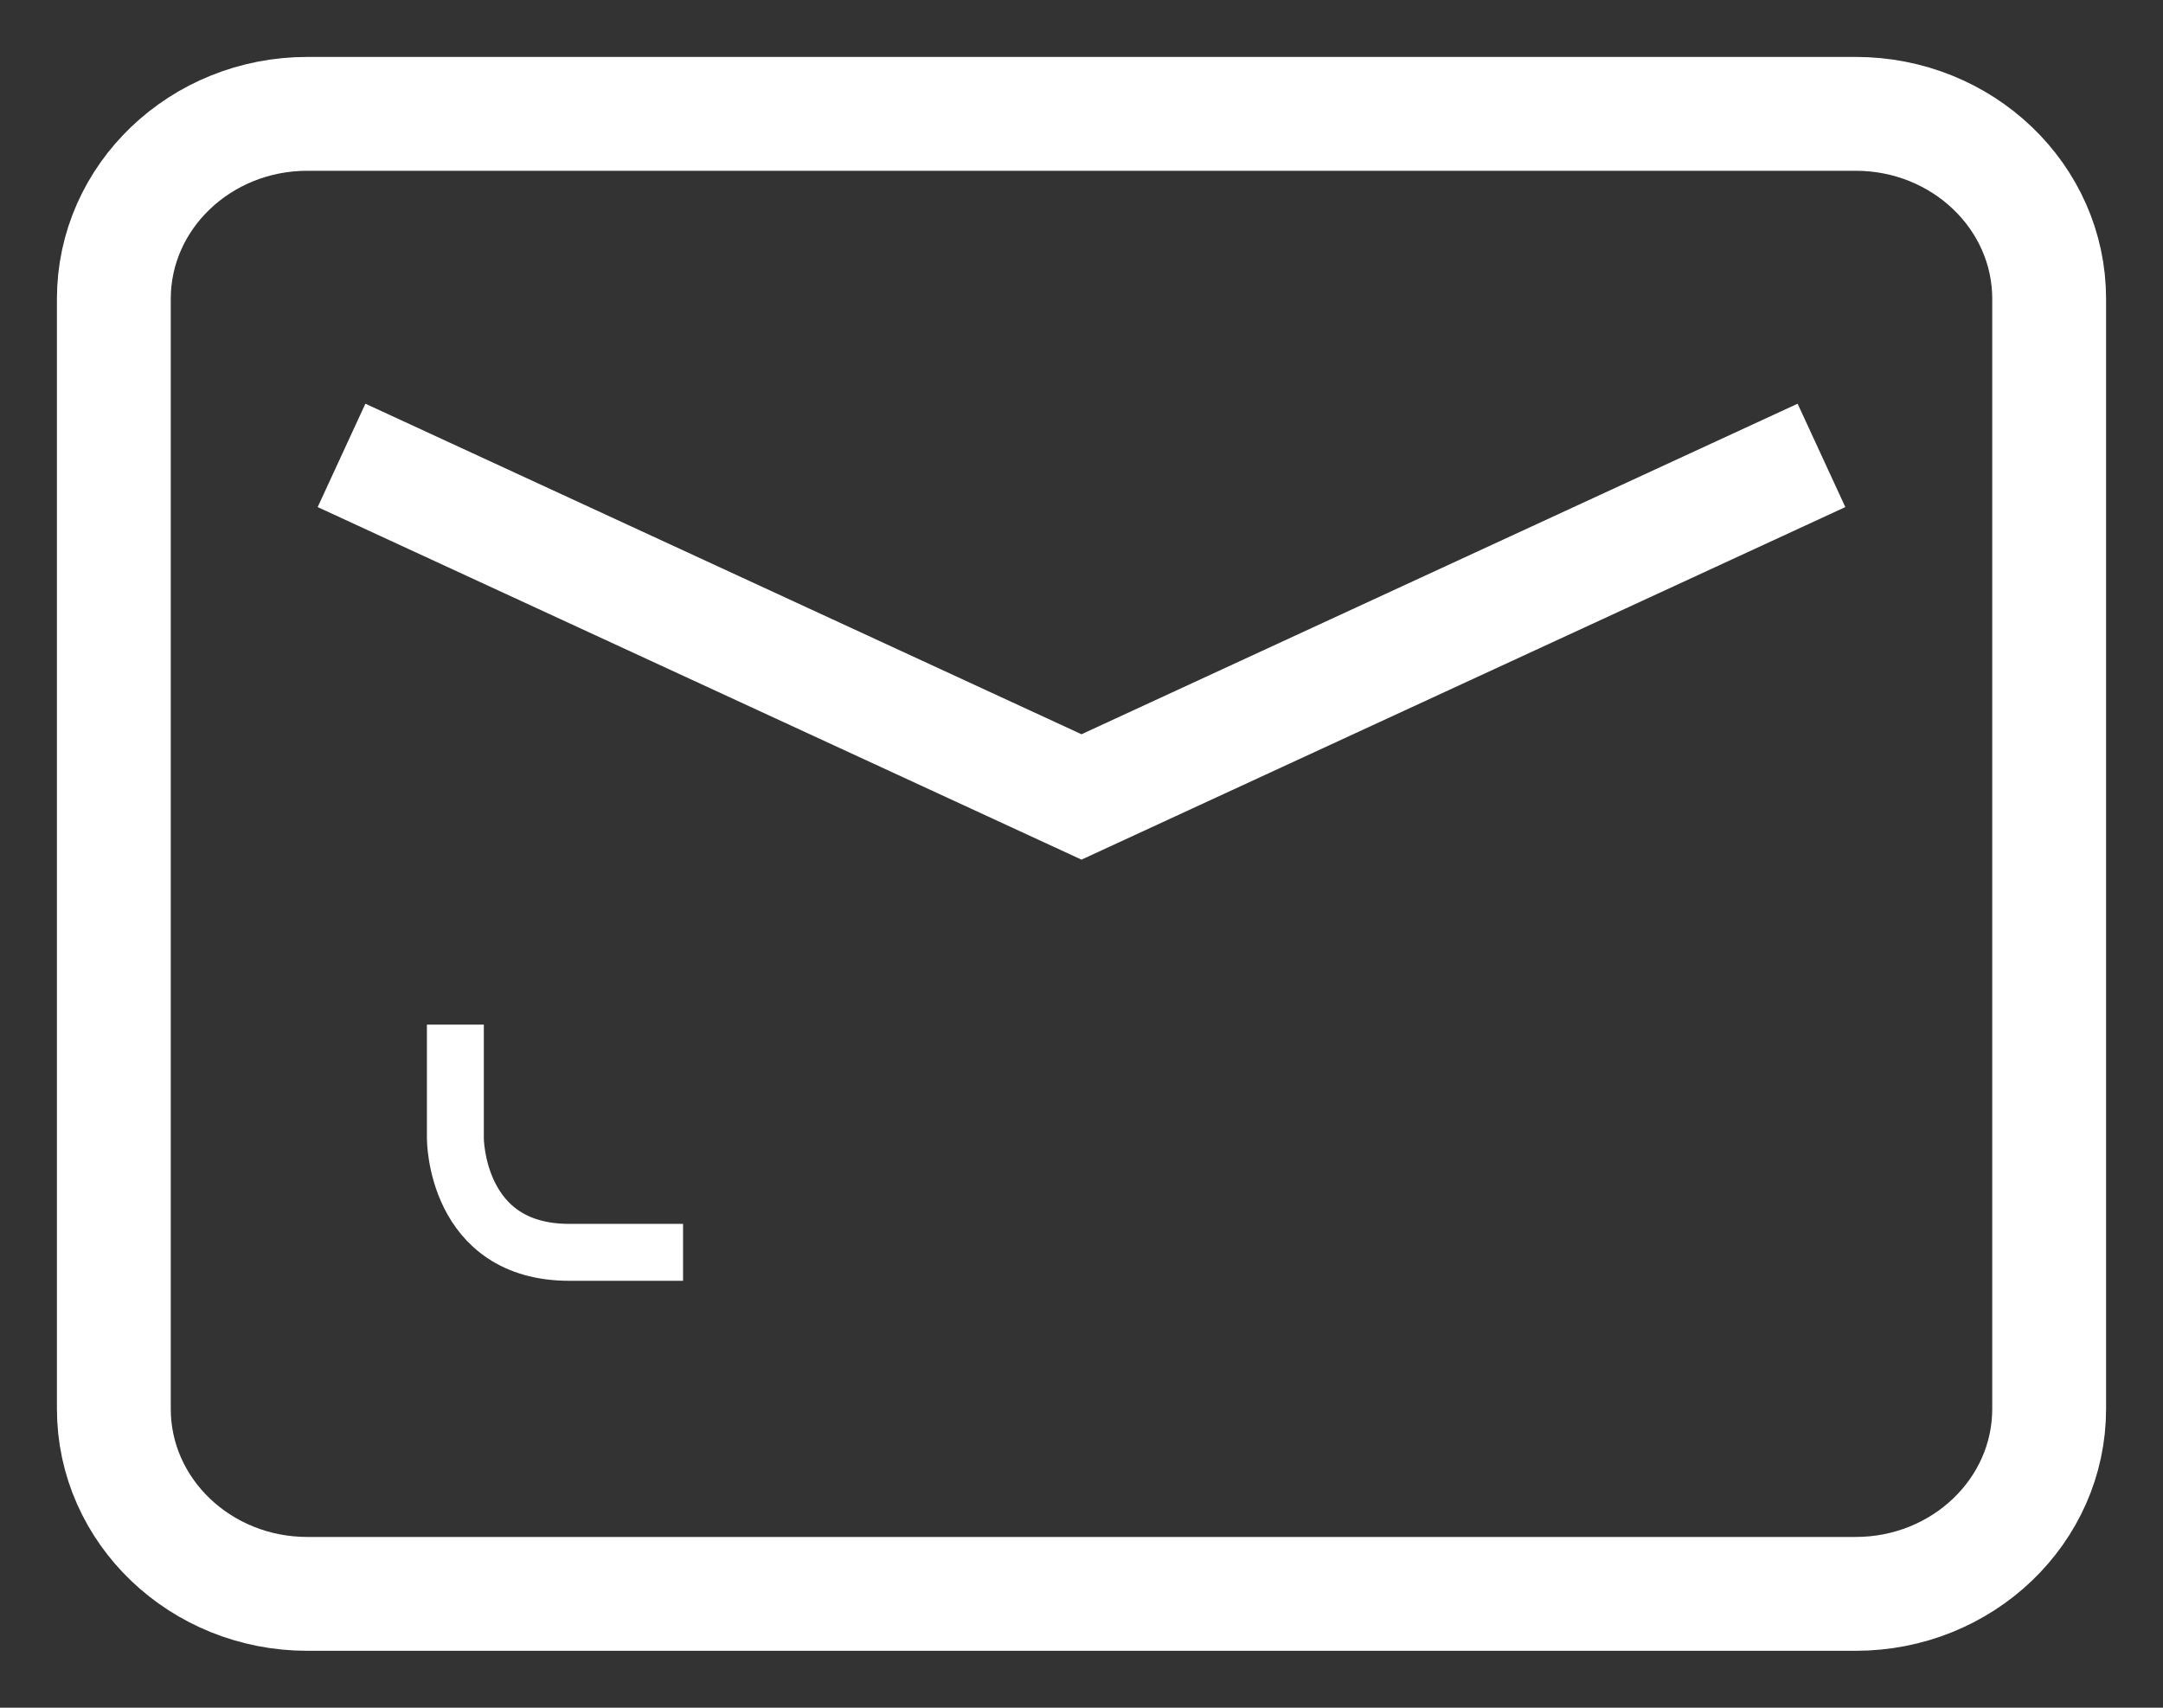 <svg width="19px" height="15px" viewBox="5 6 19 15" version="1.1" xmlns="http://www.w3.org/2000/svg" xmlns:xlink="http://www.w3.org/1999/xlink">
    <rect x="5" y="6" width="19" height="15" fill="#333333" stroke="none"/>
    <g id="ic_message" stroke="none" stroke-width="1" fill="none" fill-rule="evenodd" transform="translate(6, 7)">
        <path d="M0,11.375 C0,12.273 0.762,13 1.7,13 L15.3,13 C16.238,13 17,12.273 17,11.375 L17,1.625 C17,0.727 16.238,0 15.3,0 L1.7,0 C0.762,0 0,0.727 0,1.625 L0,11.375 Z" id="Shape" stroke="#FFFFFF"></path>
        <polyline id="Shape" stroke="#FFFFFF" points="15 3 8.5 6 2 3"></polyline>
        <path d="M3,8 L3,9 C3,9 3,10 4,10 C5,10 5,10 5,10" id="Path-24" stroke="#FFFFFF" stroke-width="0.5"></path>
    </g>
</svg>
